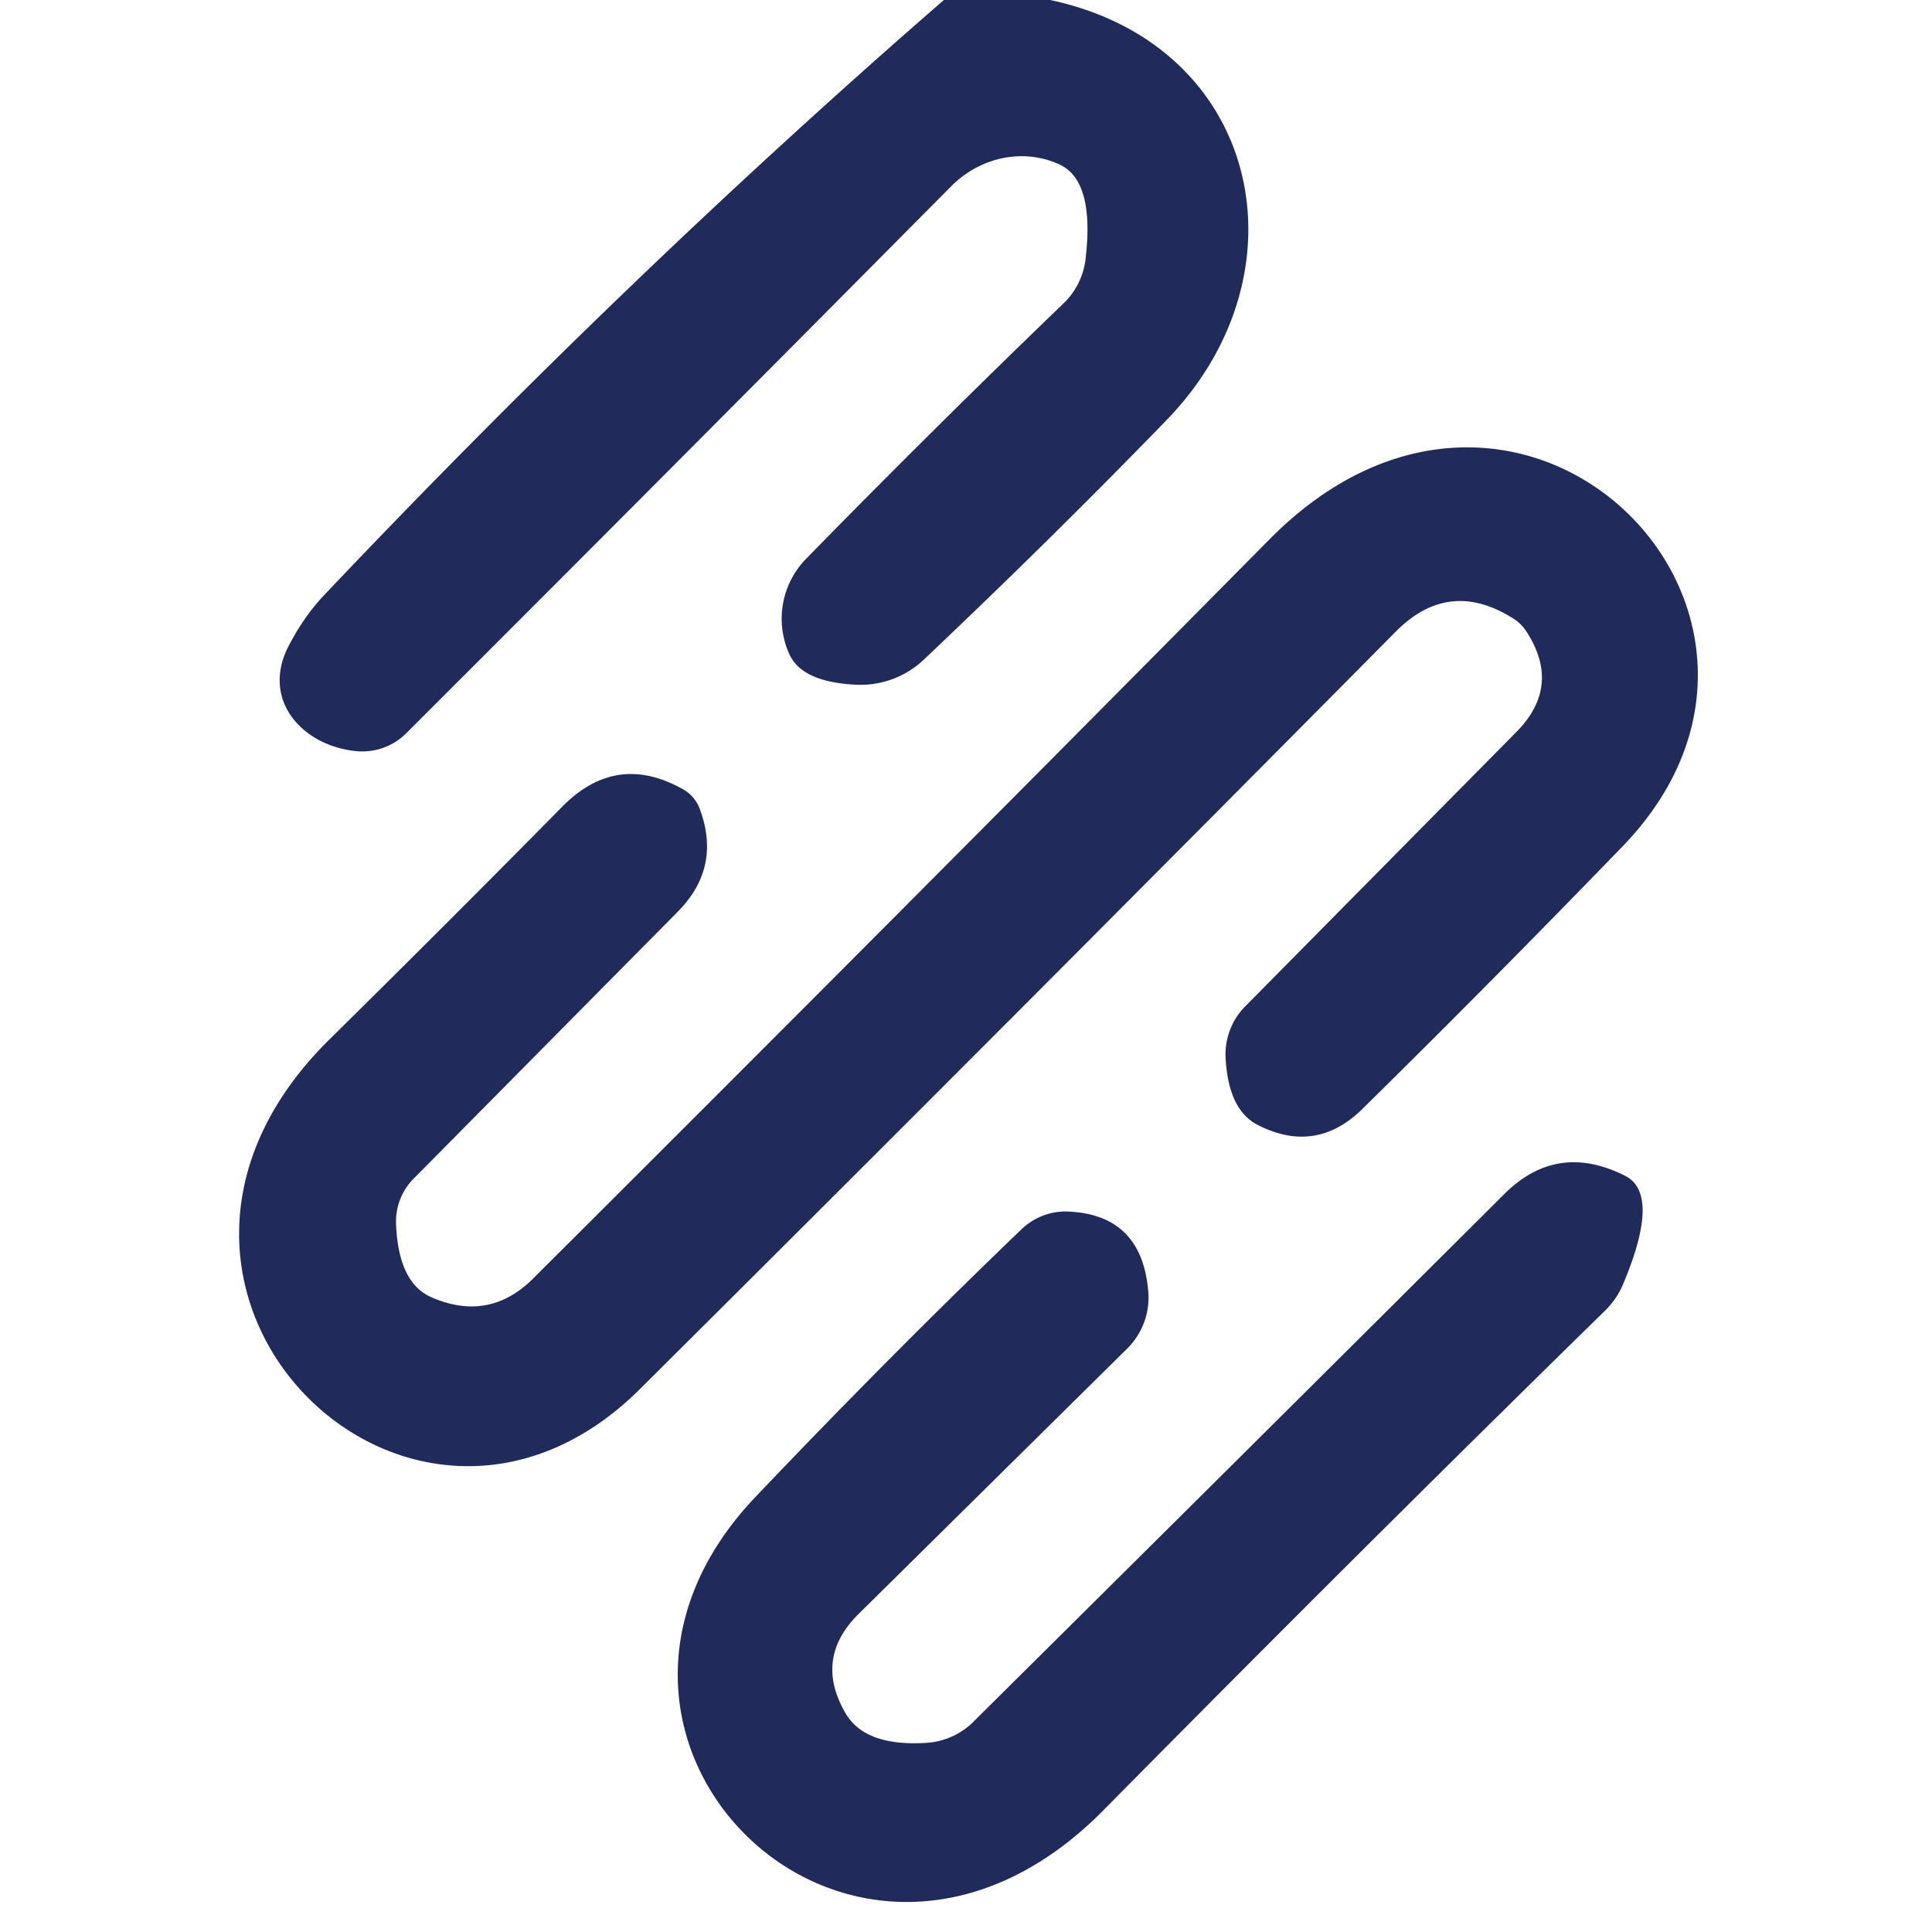 <?xml version="1.0" encoding="UTF-8" standalone="no"?>
<!DOCTYPE svg PUBLIC "-//W3C//DTD SVG 1.1//EN" "http://www.w3.org/Graphics/SVG/1.1/DTD/svg11.dtd">
<svg xmlns="http://www.w3.org/2000/svg" version="1.1" viewBox="0.00 0.00 48.00 48.00">
<path fill="#202b5b" d="
  M 26.09 0.00
  C 31.31 1.11 32.55 6.75 28.99 10.43
  Q 26.13 13.38 22.94 16.40
  A 2.29 2.29 0.0 0 1 21.24 17.01
  Q 19.92 16.94 19.61 16.25
  A 2.13 2.13 0.0 0 1 20.03 13.88
  Q 23.15 10.69 26.41 7.55
  A 1.83 1.81 72.2 0 0 26.97 6.44
  Q 27.20 4.50 26.33 4.09
  A 2.46 2.31 -54.3 0 0 23.64 4.62
  Q 16.53 11.79 10.09 18.22
  A 1.56 1.53 25.3 0 1 8.83 18.66
  C 7.51 18.52 6.49 17.40 7.16 16.07
  Q 7.54 15.33 8.04 14.80
  Q 15.58 6.84 23.45 0.00
  L 26.09 0.00
  Z"
/>
<path fill="#202b5b" d="
  M 10.74 32.24
  Q 12.17 32.85 13.26 31.75
  Q 22.40 22.64 31.54 13.40
  C 37.78 7.09 45.89 15.24 40.32 21.02
  Q 37.03 24.42 33.86 27.54
  Q 32.70 28.69 31.25 27.95
  Q 30.52 27.58 30.45 26.29
  A 1.71 1.68 66.4 0 1 30.94 25.00
  L 37.67 18.19
  Q 38.80 17.05 37.93 15.70
  Q 37.79 15.48 37.57 15.35
  Q 35.99 14.37 34.68 15.69
  Q 25.21 25.25 15.90 34.51
  C 10.18 40.20 1.91 32.00 8.19 25.82
  Q 11.29 22.76 13.98 20.03
  Q 15.32 18.68 16.97 19.61
  Q 17.27 19.78 17.39 20.11
  Q 17.92 21.55 16.85 22.64
  L 10.28 29.28
  A 1.52 1.51 66.5 0 0 9.84 30.42
  Q 9.90 31.89 10.74 32.24
  Z"
/>
<path fill="#202b5b" d="
  M 21.01 42.57
  Q 21.50 43.40 23.03 43.30
  A 1.84 1.77 19.6 0 0 24.18 42.78
  Q 31.32 35.70 37.37 29.67
  Q 38.68 28.36 40.37 29.21
  Q 41.28 29.66 40.31 31.94
  A 2.08 1.93 -12.6 0 1 39.89 32.55
  Q 33.76 38.55 27.41 44.98
  C 21.20 51.26 13.06 43.17 18.78 37.18
  Q 22.12 33.67 25.38 30.54
  A 1.59 1.57 -65.8 0 1 26.52 30.10
  Q 28.38 30.17 28.53 32.11
  A 1.79 1.77 -24.9 0 1 28.01 33.50
  L 21.34 40.09
  Q 20.21 41.20 21.01 42.57
  Z"
/>
</svg>
